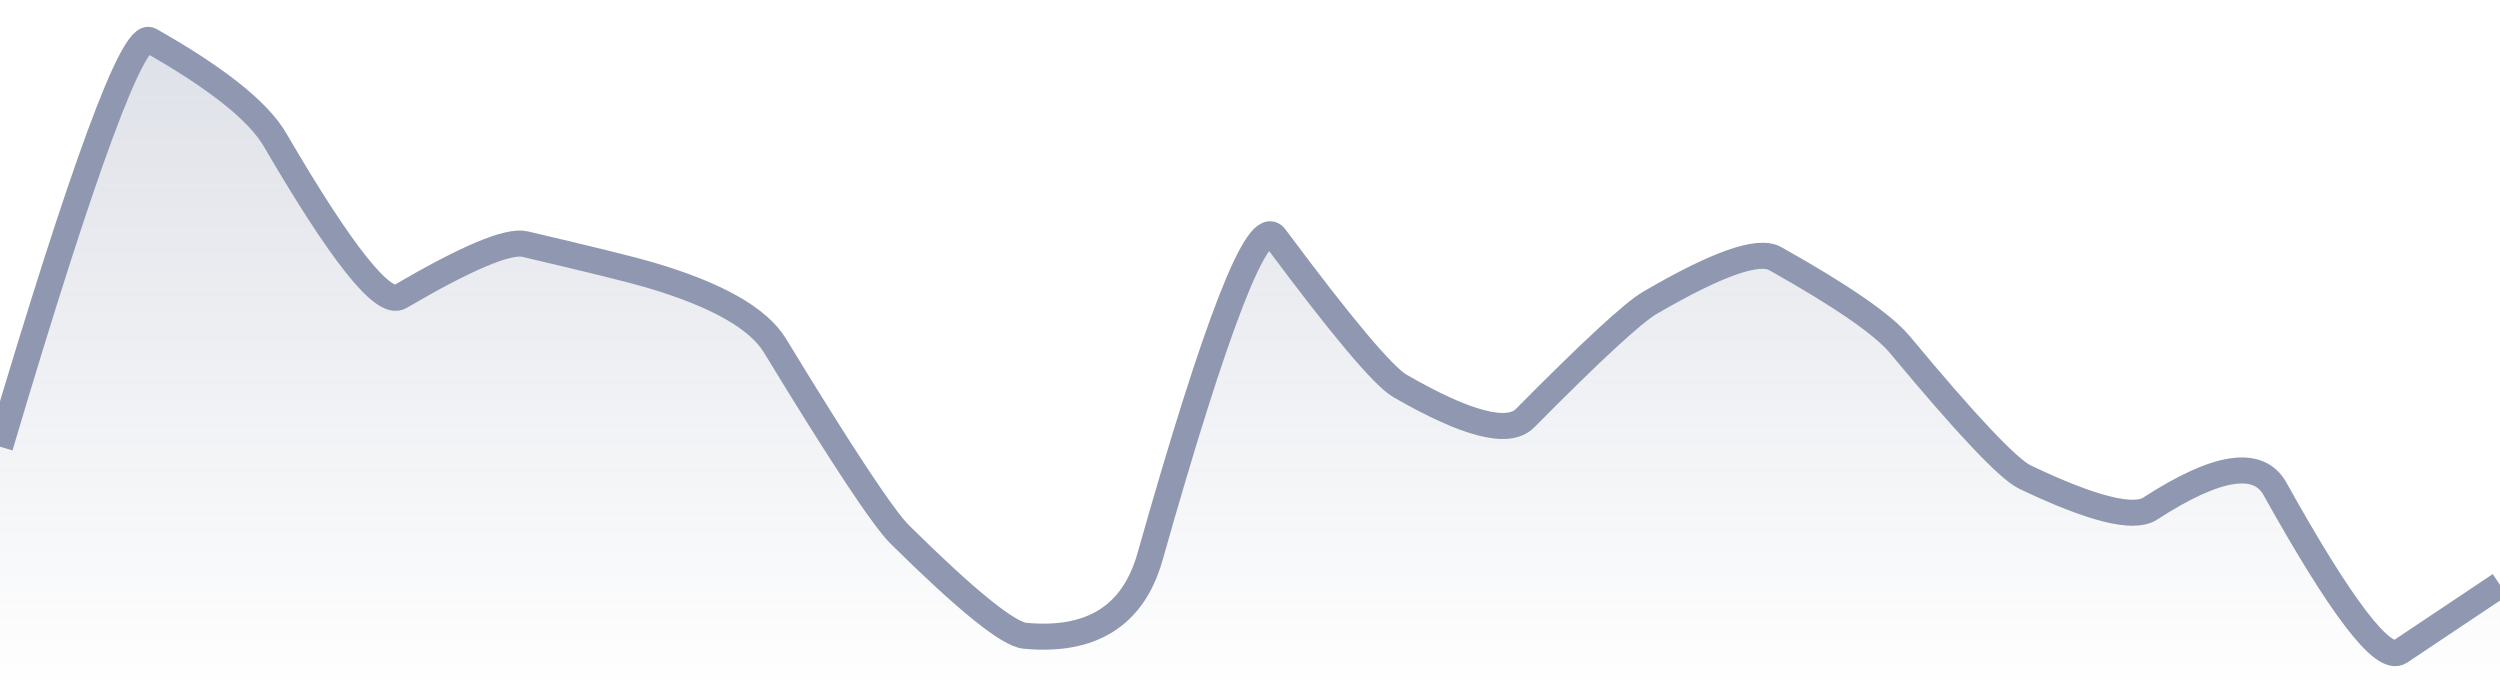 <svg xmlns="http://www.w3.org/2000/svg" viewBox="0 0 144 40" width="144" height="40">
  <defs>
    <linearGradient id="gradient" x1="0" y1="0" x2="0" y2="1">
      <stop offset="0%" stop-color="#8F98B0" stop-opacity="0.3" />
      <stop offset="100%" stop-color="#8F98B0" stop-opacity="0" />
    </linearGradient>
  </defs>
  <path d="M 0,25.73 Q 7.2,1.5 8.64,2.32 Q 14.4,5.58 15.84,8.05 Q 21.6,17.93 23.04,17.09 Q 28.8,13.72 30.24,14.06 Q 36,15.41 37.44,15.84 Q 43.2,17.54 44.64,19.91 Q 50.4,29.38 51.84,30.8 Q 57.6,36.49 59.04,36.62 Q 64.8,37.16 66.24,32.07 Q 72,11.73 73.44,13.66 Q 79.2,21.4 80.64,22.23 Q 86.4,25.55 87.84,24.09 Q 93.6,18.27 95.04,17.44 Q 100.8,14.08 102.24,14.89 Q 108,18.12 109.44,19.86 Q 115.2,26.79 116.64,27.48 Q 122.4,30.23 123.84,29.3 Q 129.6,25.57 131.04,28.16 Q 136.8,38.5 138.24,37.54 T 144,33.69 L 144,40 L 0,40 Z" fill="url(#gradient)" />
  <path d="M 0,25.73 Q 7.2,1.5 8.64,2.32 Q 14.4,5.58 15.84,8.05 Q 21.6,17.93 23.04,17.09 Q 28.8,13.72 30.24,14.06 Q 36,15.41 37.44,15.84 Q 43.2,17.54 44.64,19.91 Q 50.4,29.38 51.84,30.8 Q 57.6,36.49 59.04,36.62 Q 64.8,37.16 66.24,32.07 Q 72,11.73 73.44,13.66 Q 79.2,21.4 80.64,22.23 Q 86.4,25.55 87.84,24.09 Q 93.6,18.27 95.04,17.44 Q 100.8,14.08 102.24,14.89 Q 108,18.12 109.44,19.86 Q 115.2,26.79 116.64,27.48 Q 122.4,30.23 123.84,29.3 Q 129.6,25.57 131.04,28.16 Q 136.8,38.5 138.24,37.54 T 144,33.69" fill="none" stroke="#8F98B0" stroke-width="1.5" />
</svg>